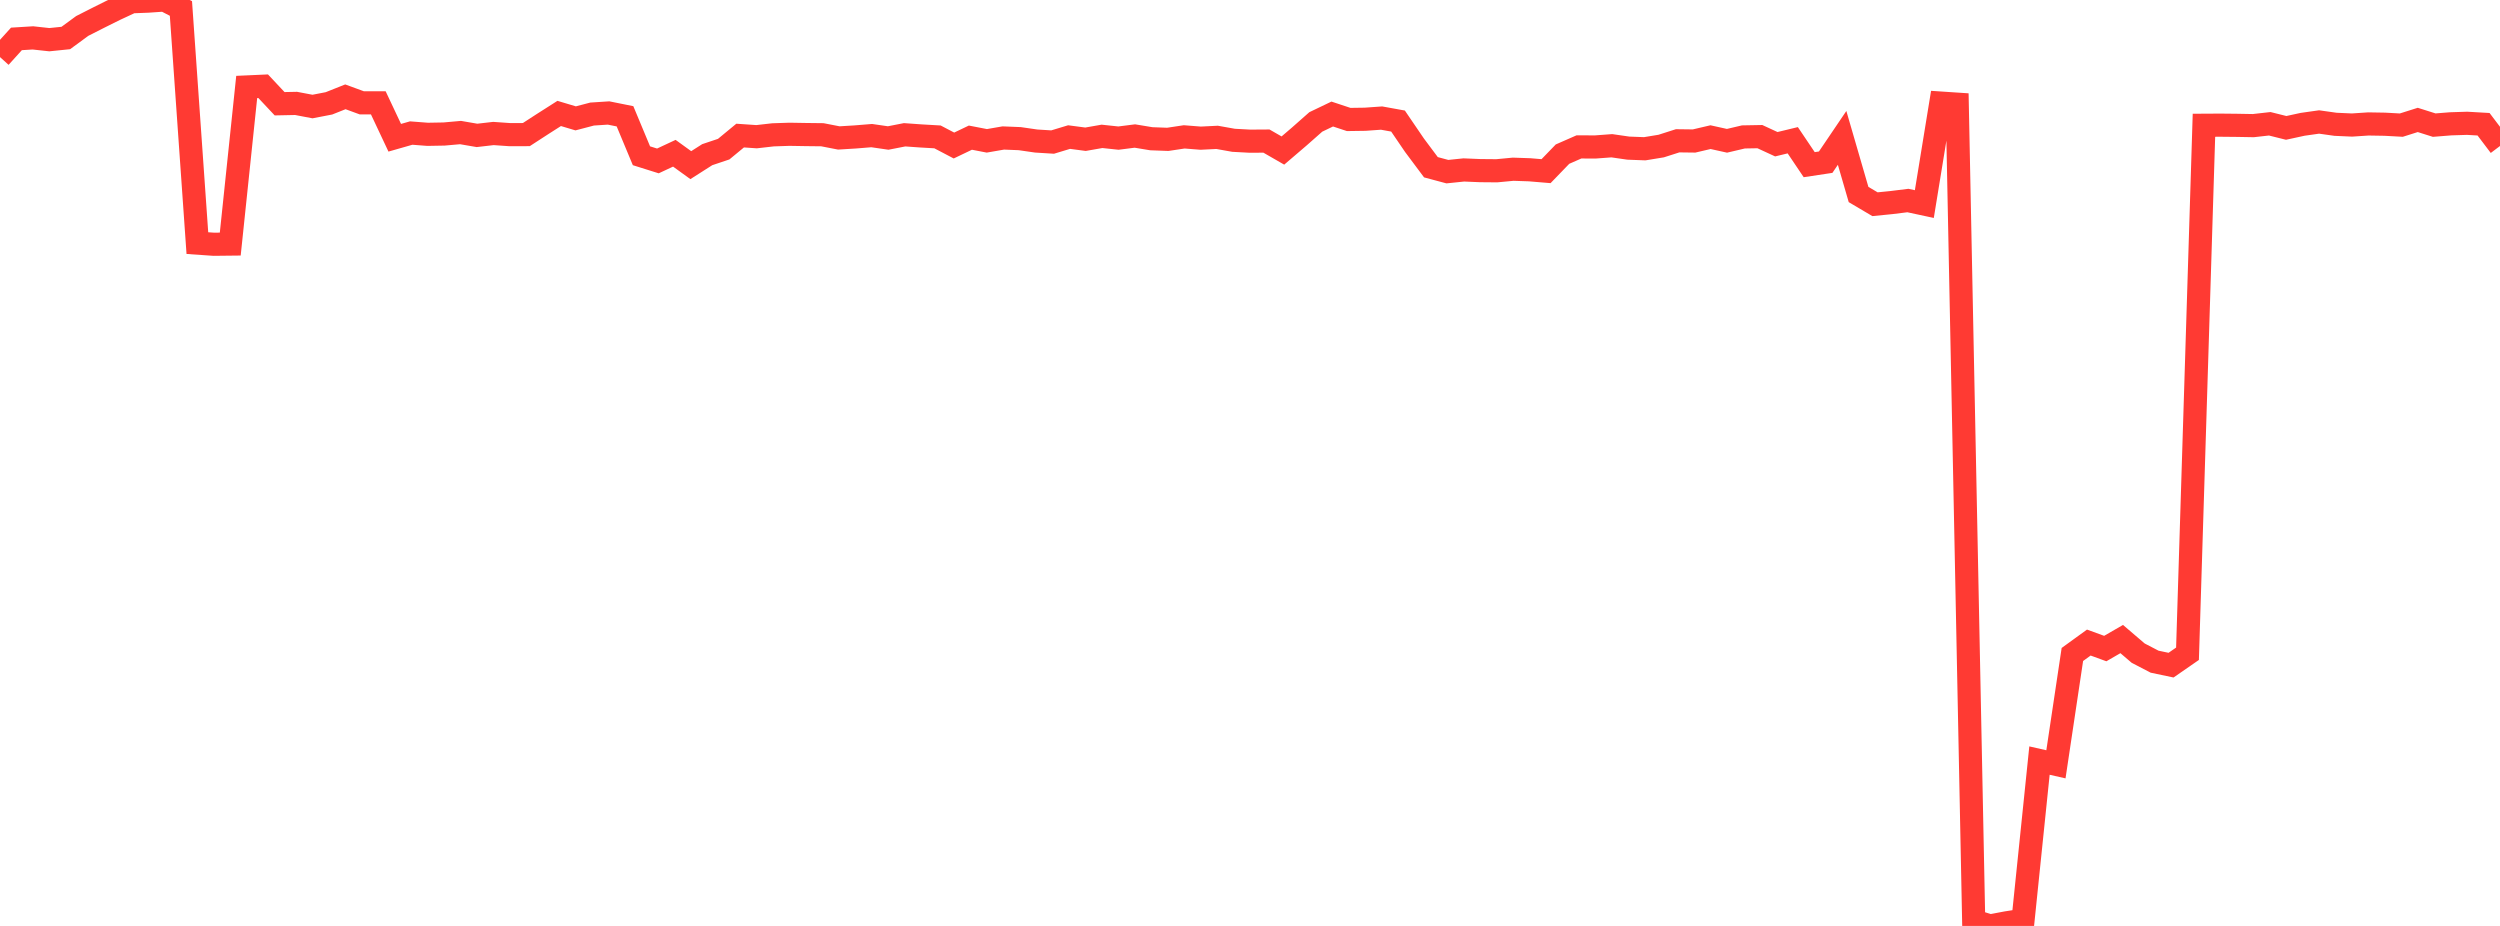 <?xml version="1.0" standalone="no"?>
<!DOCTYPE svg PUBLIC "-//W3C//DTD SVG 1.1//EN" "http://www.w3.org/Graphics/SVG/1.1/DTD/svg11.dtd">

<svg width="135" height="50" viewBox="0 0 135 50" preserveAspectRatio="none" 
  xmlns="http://www.w3.org/2000/svg"
  xmlns:xlink="http://www.w3.org/1999/xlink">


<polyline points="0.0, 3.082 0.888, 2.101 1.776, 2.046 2.664, 2.143 3.553, 2.052 4.441, 1.401 5.329, 0.95 6.217, 0.508 7.105, 0.095 7.993, 0.061 8.882, 0.0 9.77, 0.458 10.658, 13.128 11.546, 13.19 12.434, 13.18 13.322, 4.696 14.211, 4.656 15.099, 5.602 15.987, 5.584 16.875, 5.753 17.763, 5.581 18.651, 5.228 19.539, 5.554 20.428, 5.553 21.316, 7.439 22.204, 7.185 23.092, 7.253 23.98, 7.237 24.868, 7.158 25.757, 7.311 26.645, 7.209 27.533, 7.271 28.421, 7.268 29.309, 6.692 30.197, 6.126 31.086, 6.392 31.974, 6.159 32.862, 6.101 33.75, 6.28 34.638, 8.411 35.526, 8.69 36.414, 8.275 37.303, 8.918 38.191, 8.352 39.079, 8.054 39.967, 7.321 40.855, 7.382 41.743, 7.281 42.632, 7.251 43.52, 7.266 44.408, 7.276 45.296, 7.449 46.184, 7.395 47.072, 7.323 47.961, 7.452 48.849, 7.278 49.737, 7.341 50.625, 7.392 51.513, 7.858 52.401, 7.433 53.289, 7.605 54.178, 7.451 55.066, 7.487 55.954, 7.616 56.842, 7.671 57.73, 7.402 58.618, 7.519 59.507, 7.363 60.395, 7.458 61.283, 7.345 62.171, 7.492 63.059, 7.525 63.947, 7.391 64.836, 7.461 65.724, 7.417 66.612, 7.576 67.5, 7.624 68.388, 7.618 69.276, 8.129 70.164, 7.369 71.053, 6.584 71.941, 6.158 72.829, 6.452 73.717, 6.439 74.605, 6.376 75.493, 6.537 76.382, 7.842 77.27, 9.031 78.158, 9.269 79.046, 9.177 79.934, 9.214 80.822, 9.222 81.711, 9.138 82.599, 9.168 83.487, 9.242 84.375, 8.323 85.263, 7.933 86.151, 7.936 87.039, 7.87 87.928, 7.999 88.816, 8.033 89.704, 7.887 90.592, 7.603 91.48, 7.614 92.368, 7.406 93.257, 7.603 94.145, 7.394 95.033, 7.378 95.921, 7.788 96.809, 7.573 97.697, 8.892 98.586, 8.758 99.474, 7.446 100.362, 10.503 101.25, 11.028 102.138, 10.939 103.026, 10.829 103.914, 11.02 104.803, 5.566 105.691, 5.625 106.579, 49.727 107.467, 50.0 108.355, 49.832 109.243, 49.695 110.132, 41.071 111.02, 41.273 111.908, 35.342 112.796, 34.698 113.684, 35.022 114.572, 34.509 115.461, 35.269 116.349, 35.731 117.237, 35.918 118.125, 35.303 119.013, 6.764 119.901, 6.759 120.789, 6.768 121.678, 6.784 122.566, 6.684 123.454, 6.906 124.342, 6.713 125.23, 6.587 126.118, 6.712 127.007, 6.752 127.895, 6.693 128.783, 6.708 129.671, 6.757 130.559, 6.476 131.447, 6.757 132.336, 6.686 133.224, 6.658 134.112, 6.709 135.0, 7.883" fill="none" stroke="#ff3a33" stroke-width="1.25"/>

</svg>